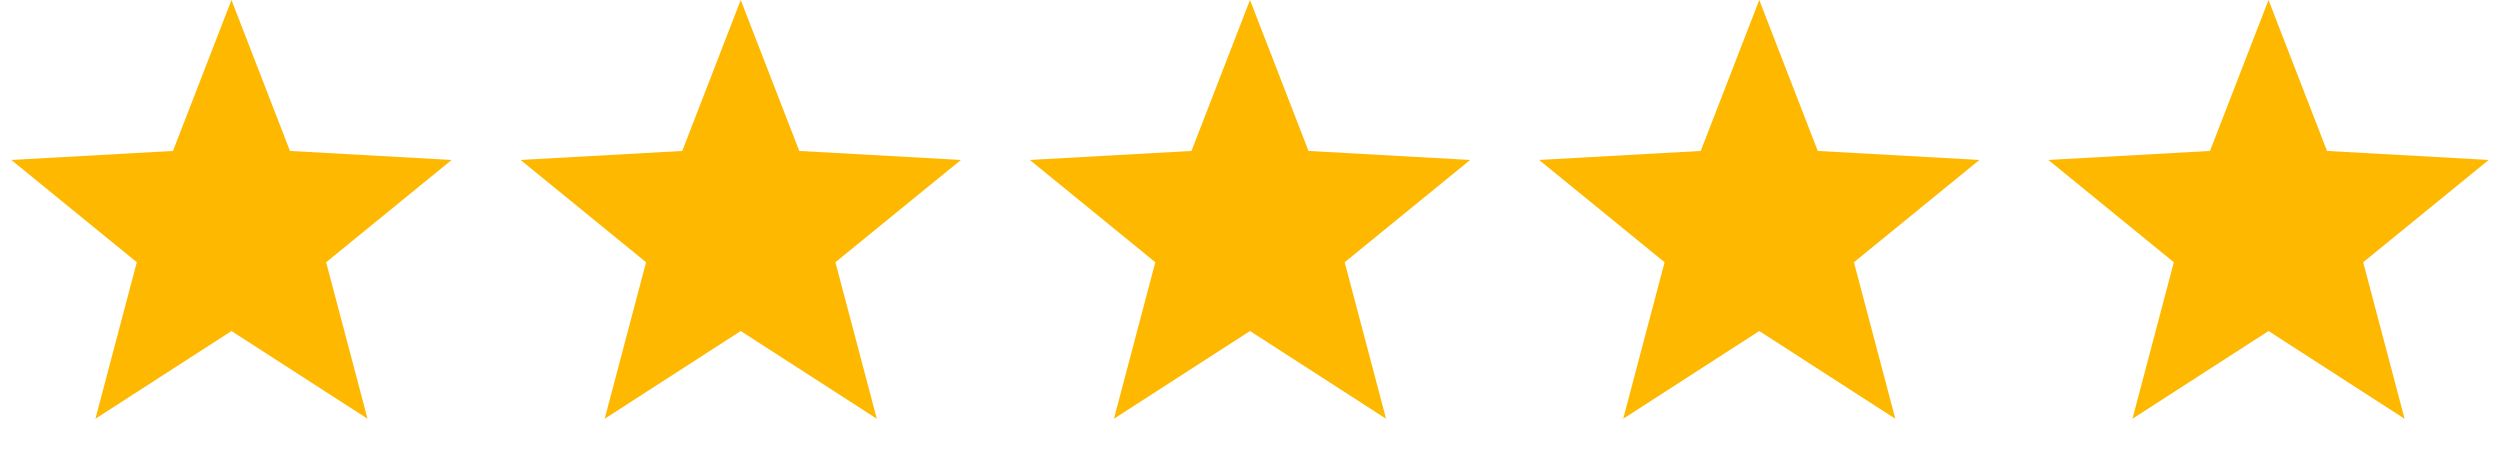 <?xml version="1.0" encoding="UTF-8"?> <svg xmlns="http://www.w3.org/2000/svg" width="108" height="20" viewBox="0 0 108 20" fill="none"><path d="M10 0L12.527 6.521L19.511 6.91L14.089 11.329L15.878 18.09L10 14.3L4.122 18.09L5.91 11.329L0.489 6.91L7.473 6.521L10 0Z" fill="#FFB800"></path><path d="M32 0L34.528 6.521L41.511 6.91L36.09 11.329L37.878 18.09L32 14.3L26.122 18.09L27.91 11.329L22.489 6.91L29.473 6.521L32 0Z" fill="#FFB800"></path><path d="M54 0L56.528 6.521L63.511 6.91L58.09 11.329L59.878 18.09L54 14.3L48.122 18.09L49.91 11.329L44.489 6.91L51.472 6.521L54 0Z" fill="#FFB800"></path><path d="M76 0L78.528 6.521L85.511 6.91L80.09 11.329L81.878 18.09L76 14.3L70.122 18.09L71.91 11.329L66.489 6.91L73.472 6.521L76 0Z" fill="#FFB800"></path><path d="M98 0L100.527 6.521L107.511 6.91L102.09 11.329L103.878 18.09L98 14.3L92.122 18.09L93.91 11.329L88.489 6.91L95.472 6.521L98 0Z" fill="#FFB800"></path></svg> 